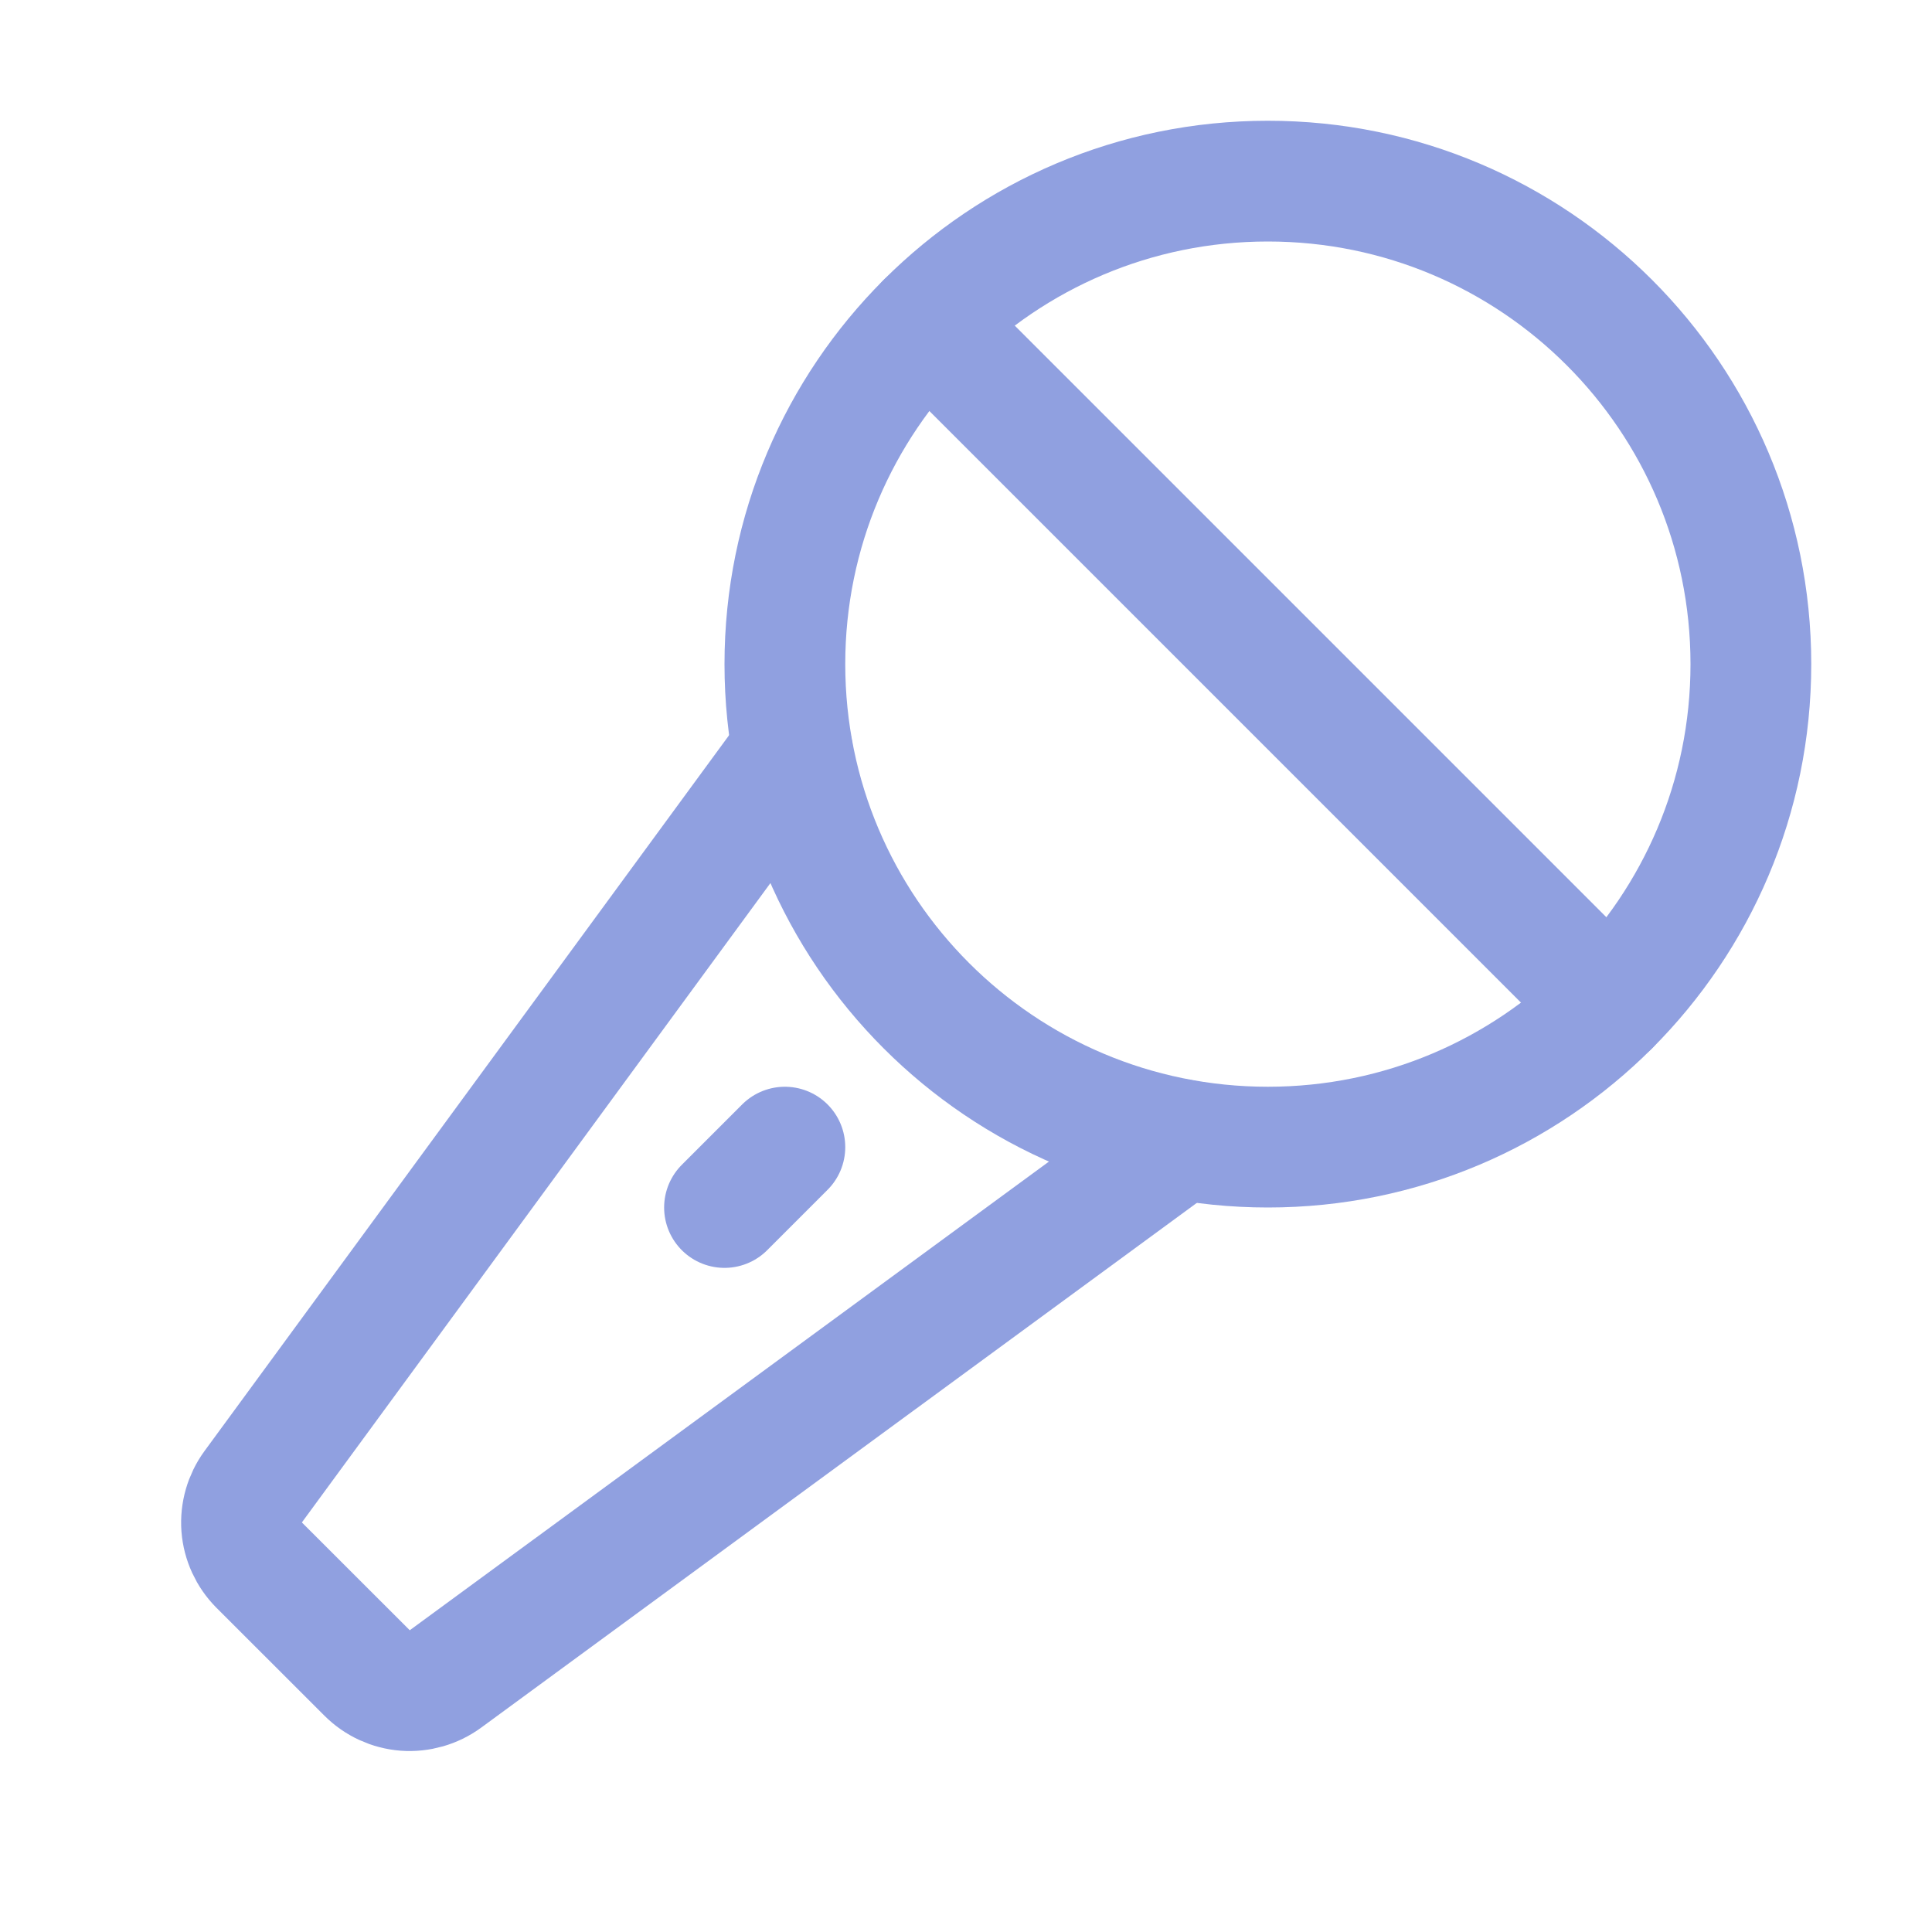 <svg width="24" height="24" viewBox="0 0 24 24" fill="none" xmlns="http://www.w3.org/2000/svg">
<g clip-path="url(#clip0_15254_1607)">
<path d="M15.75 14.25C19.064 14.25 21.75 11.564 21.75 8.25C21.75 4.936 19.064 2.25 15.75 2.25C12.436 2.25 9.75 4.936 9.75 8.25C9.75 11.564 12.436 14.25 15.75 14.25Z" stroke="#90A0E0" stroke-width="1.5" stroke-linecap="round" stroke-linejoin="round"/>
<path d="M19.992 12.492L11.508 4.008" stroke="#90A0E0" stroke-width="1.5" stroke-linecap="round" stroke-linejoin="round"/>
<path d="M9 15L9.75 14.25" stroke="#90A0E0" stroke-width="1.5" stroke-linecap="round" stroke-linejoin="round"/>
<path d="M9.844 9.328L3.145 18.469C3.04 18.613 2.989 18.791 3.002 18.969C3.016 19.148 3.093 19.315 3.219 19.442L4.56 20.782C4.687 20.909 4.854 20.986 5.033 21C5.211 21.013 5.389 20.962 5.533 20.857L14.672 14.156" stroke="#90A0E0" stroke-width="1.5" stroke-linecap="round" stroke-linejoin="round"/>
</g>
<defs>
<clipPath id="clip0_15254_1607">
<rect width="24" height="24" fill="white"/>
</clipPath>
</defs>
</svg>
